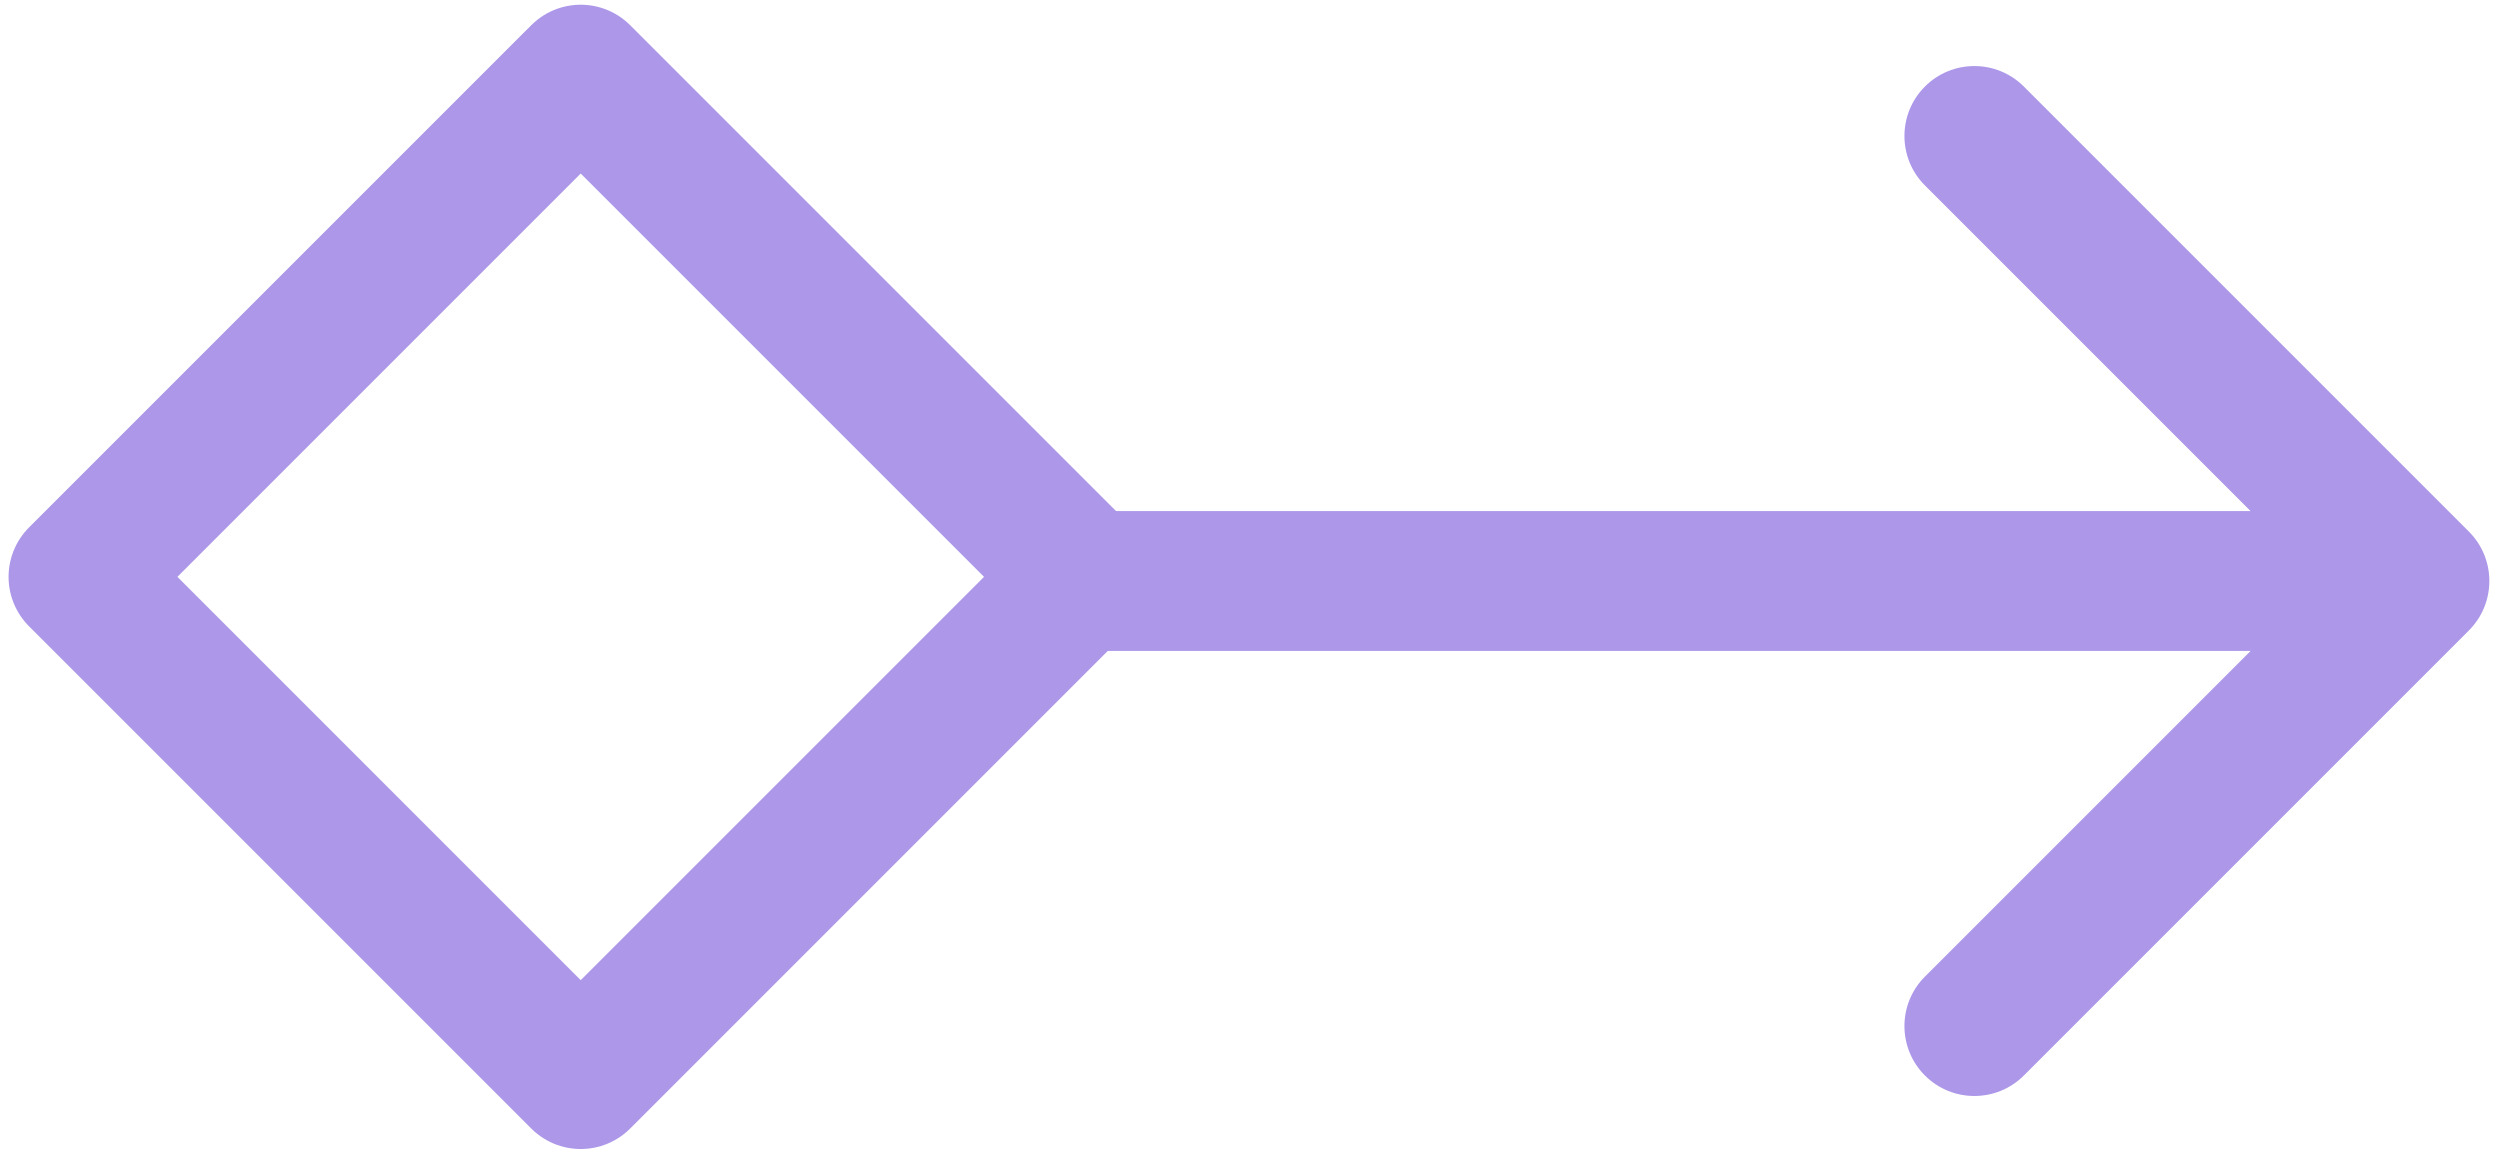 <svg width="143" height="66" viewBox="0 0 143 66" fill="none" xmlns="http://www.w3.org/2000/svg">
<path d="M141.219 36.063C142.781 34.501 142.781 31.968 141.219 30.406L115.763 4.95C114.201 3.388 111.668 3.388 110.106 4.95C108.544 6.512 108.544 9.045 110.106 10.607L132.734 33.234L110.106 55.862C108.544 57.424 108.544 59.956 110.106 61.519C111.668 63.081 114.201 63.081 115.763 61.519L141.219 36.063ZM58.62 33.234V37.234H138.39V33.234V29.234H58.62V33.234Z" fill="#AC97E9"/>
<path d="M33.217 4.27L61.944 32.996L33.217 61.723L4.49 32.996L33.217 4.27Z" stroke="#AC97E9" stroke-width="8" stroke-linejoin="round"/>
</svg>

